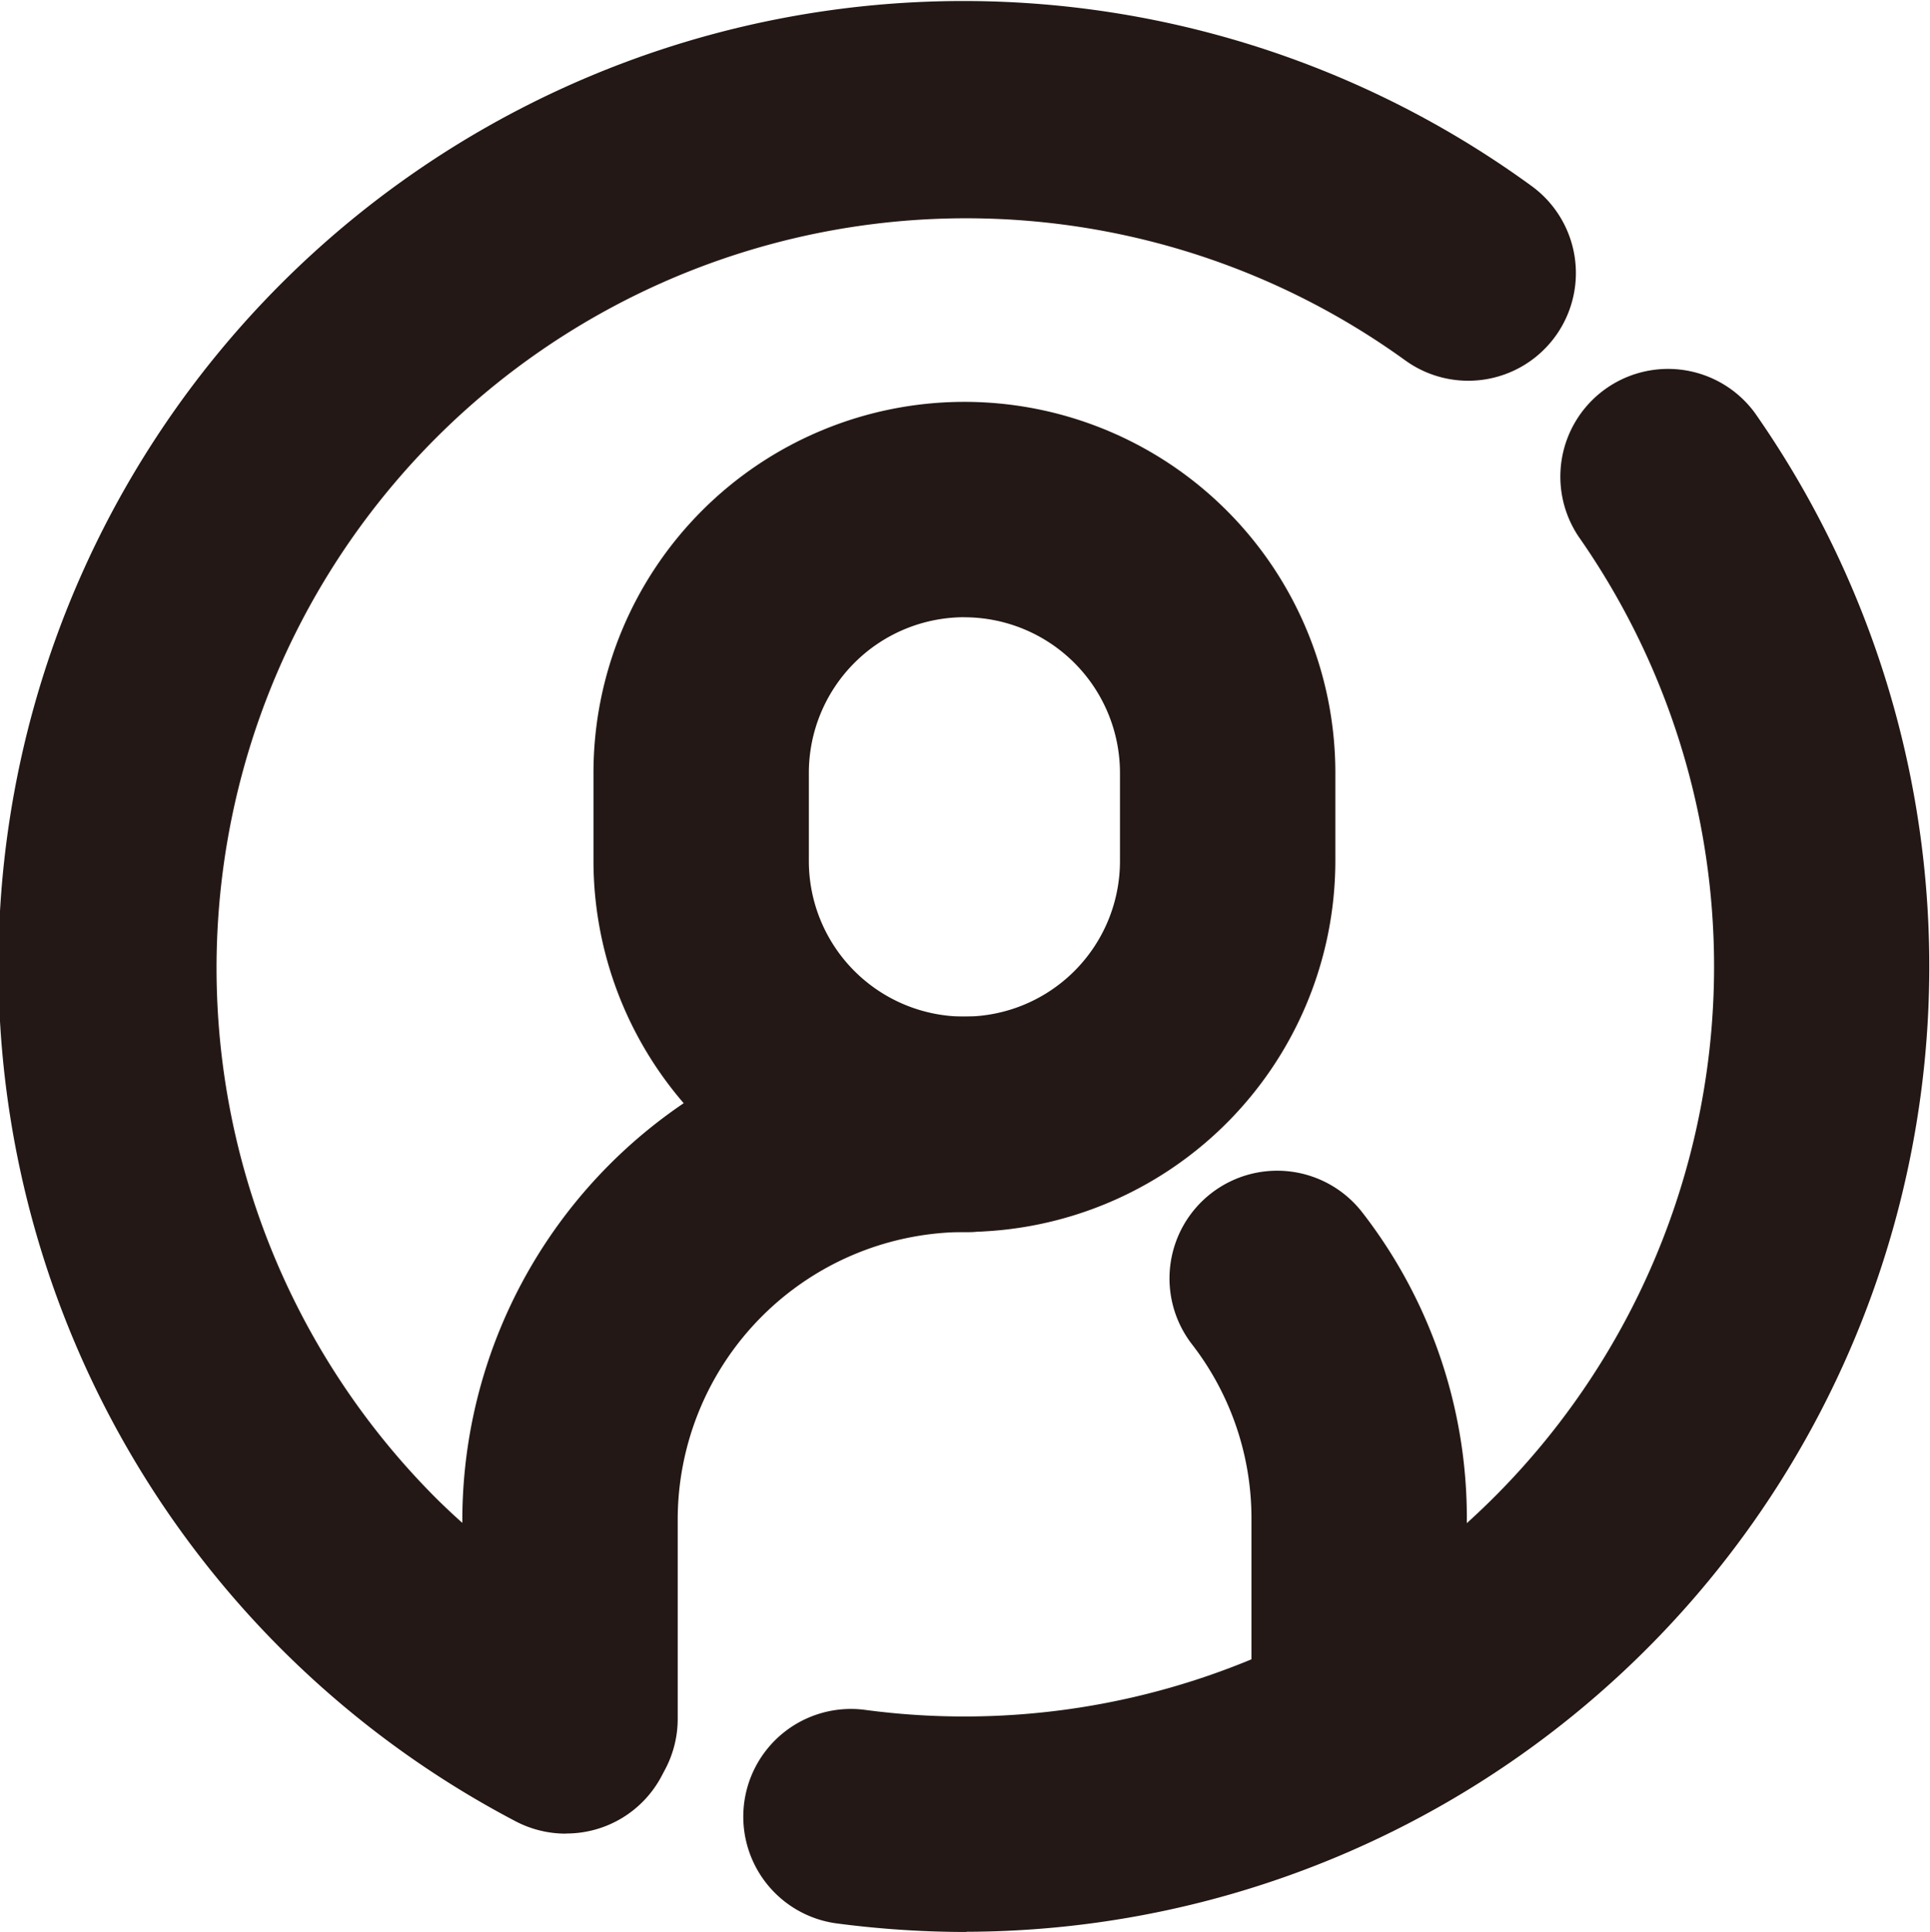<svg xmlns="http://www.w3.org/2000/svg" width="27.977" height="27.999" viewBox="0 0 27.977 27.999"><g transform="translate(-1170.598 -65.146)"><path d="M1184.578,83a5.383,5.383,0,0,1-5.377-5.376V76.347a5.377,5.377,0,0,1,10.754,0v1.278A5.383,5.383,0,0,1,1184.578,83Zm0-8.909a2.257,2.257,0,0,0-2.255,2.255v1.278a2.255,2.255,0,0,0,4.51,0V76.347A2.257,2.257,0,0,0,1184.578,74.092Z" fill="#231815"/><path d="M1190.3,91.618a1.561,1.561,0,0,1-1.561-1.561V87.166a4.119,4.119,0,0,0-.863-2.539,1.561,1.561,0,0,1,2.472-1.907,7.218,7.218,0,0,1,1.513,4.446v2.891A1.561,1.561,0,0,1,1190.3,91.618Z" fill="#231815"/><path d="M1184.611,93.145a14.437,14.437,0,0,1-1.906-.127,1.561,1.561,0,0,1,.415-3.094,10.868,10.868,0,0,0,10.362-17,1.561,1.561,0,0,1,2.555-1.793,13.99,13.99,0,0,1-11.426,22.011Z" fill="#231815"/><path d="M1178.8,91.72a1.567,1.567,0,0,1-.726-.178,13.989,13.989,0,1,1,14.726-23.7,1.56,1.56,0,1,1-1.837,2.523A10.866,10.866,0,0,0,1176.9,86.839q.194.194.4.377v-.05a7.3,7.3,0,0,1,7.287-7.286,1.561,1.561,0,1,1,0,3.121,4.17,4.17,0,0,0-4.165,4.165v2.891a1.562,1.562,0,0,1-.177.722l-.053.1a1.56,1.56,0,0,1-1.384.839Z" fill="#231815"/></g></svg>